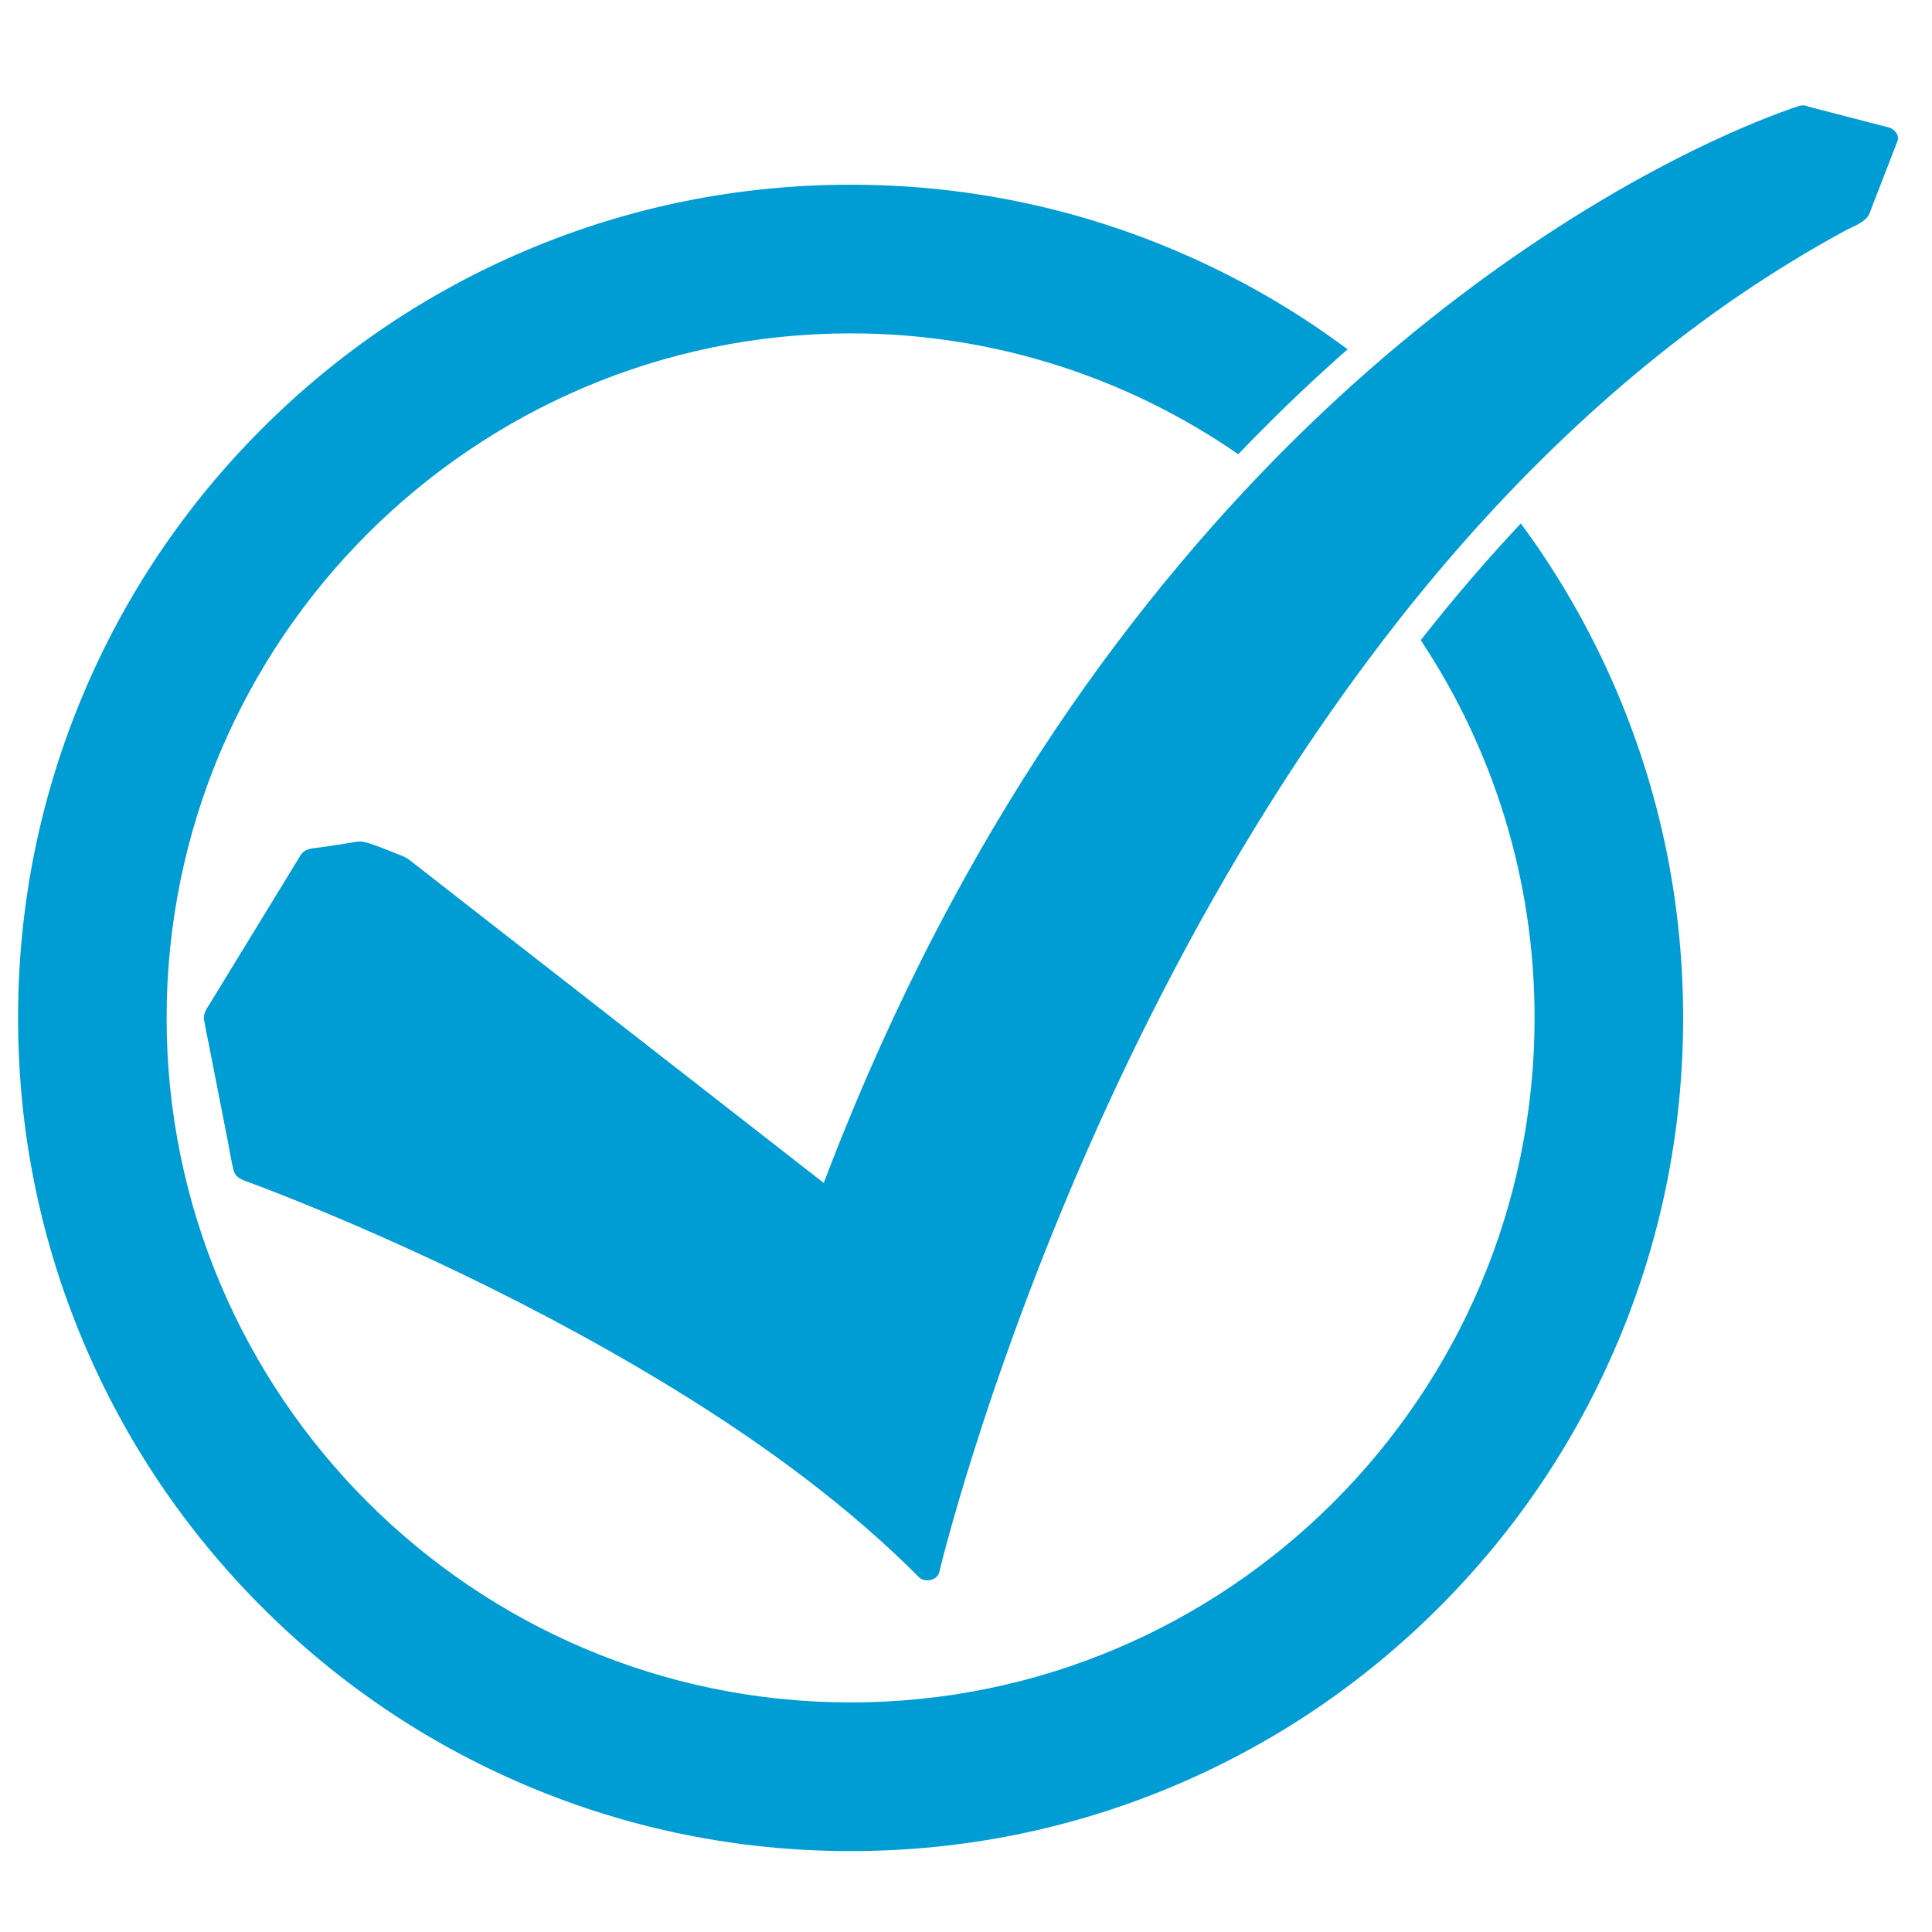 <svg xmlns="http://www.w3.org/2000/svg" xmlns:xlink="http://www.w3.org/1999/xlink" width="1000" viewBox="0 0 750 750" height="1000" preserveAspectRatio="xMidYMid meet"><defs><clipPath id="767abe253d"><path d="M 79.055 40.887 L 736.762 40.887 L 736.762 613.961 L 79.055 613.961 Z M 79.055 40.887 " clip-rule="nonzero"></path></clipPath><clipPath id="7bc9f83ff0"><path d="M 7.012 71.312 L 653.539 71.312 L 653.539 718.59 L 7.012 718.59 Z M 7.012 71.312 " clip-rule="nonzero"></path></clipPath></defs><g clip-path="url(#767abe253d)"><path fill="#009cd4" d="M 733.266 49.492 C 722.855 46.793 712.441 44.098 702.031 41.402 C 701.227 40.949 700.227 40.758 699.07 40.98 C 698.535 41.035 698.047 41.18 697.609 41.398 C 695.586 42.051 693.586 42.773 691.598 43.516 C 684.812 46.031 678.133 48.793 671.551 51.723 C 661.648 56.137 651.957 60.941 642.441 66.035 C 629.652 72.875 617.203 80.25 605.082 88.051 C 589.941 97.789 575.297 108.195 561.172 119.145 C 544.691 131.918 528.918 145.461 513.867 159.641 C 496.523 175.98 480.137 193.172 464.707 211.051 C 447.199 231.34 430.867 252.469 415.754 274.32 C 398.719 298.953 383.207 324.469 369.133 350.625 C 353.285 380.082 339.238 410.359 326.832 441.172 C 324.418 447.168 322.07 453.188 319.781 459.227 C 311.773 452.984 303.766 446.742 295.762 440.5 C 274.77 424.137 253.781 407.773 232.789 391.41 C 213.5 376.375 194.211 361.336 174.922 346.301 C 170.02 342.477 165.117 338.656 160.215 334.836 C 158.961 333.859 157.863 332.918 156.309 332.336 C 151.449 330.504 146.414 328.129 141.355 326.844 C 139.434 326.355 137.012 327.02 135.07 327.32 C 131.684 327.84 128.301 328.359 124.914 328.879 C 122.781 329.207 119.898 329.191 118.113 330.453 C 117.133 331.148 116.672 332.035 116.09 332.988 C 110.68 341.84 105.27 350.688 99.859 359.535 C 93.832 369.395 87.801 379.262 81.77 389.121 C 80.363 391.426 78.754 393.34 79.246 396.125 C 79.816 399.355 80.508 402.574 81.141 405.797 C 83.559 418.117 85.977 430.438 88.395 442.762 C 89.137 446.559 89.719 450.418 90.637 454.184 C 91.172 456.391 92.809 457.543 94.992 458.352 C 96.898 459.055 98.805 459.758 100.699 460.477 C 101.375 460.734 102.051 460.992 102.723 461.25 C 103.094 461.391 103.461 461.531 103.832 461.676 C 104.023 461.746 104.215 461.824 104.406 461.895 C 104.438 461.906 104.457 461.914 104.484 461.926 C 106.391 462.668 108.301 463.418 110.207 464.172 C 121.023 468.457 131.75 472.949 142.391 477.594 C 174.34 491.547 205.582 506.922 235.711 523.949 C 271.172 543.988 305.352 566.355 335.68 592.629 C 342.953 598.922 349.977 605.461 356.711 612.242 C 359.043 614.594 363.875 613.465 364.617 610.328 C 365.559 606.359 366.621 602.414 367.691 598.473 C 370.668 587.516 373.902 576.613 377.305 565.762 C 382.488 549.223 388.082 532.793 394.035 516.48 C 401.59 495.766 409.734 475.23 418.465 454.906 C 428.5 431.551 439.328 408.48 451.008 385.773 C 463.824 360.844 477.664 336.352 492.656 312.465 C 508.281 287.57 525.168 263.332 543.516 240.051 C 562.188 216.367 582.43 193.711 604.41 172.543 C 626.426 151.344 650.199 131.59 675.875 114.172 C 688.84 105.379 702.27 97.156 716.145 89.613 C 719.328 87.887 724.105 86.348 725.613 83.113 C 726.125 82.016 726.492 80.844 726.926 79.719 C 728.918 74.59 730.906 69.457 732.895 64.32 C 734.121 61.152 735.344 57.992 736.57 54.832 C 737.434 52.609 735.59 50.09 733.266 49.492 " fill-opacity="1" fill-rule="nonzero"></path></g><g clip-path="url(#7bc9f83ff0)"><path fill="#009cd4" d="M 590.379 203.203 C 577.383 217.055 564.73 231.773 552.574 247.199 C 552.23 247.637 551.887 248.078 551.543 248.516 C 579.449 290.57 595.727 340.992 595.727 395.148 C 595.727 541.676 476.613 660.883 330.199 660.883 C 183.789 660.883 64.676 541.676 64.676 395.148 C 64.676 248.625 183.789 129.418 330.199 129.418 C 386.031 129.418 437.891 146.75 480.691 176.324 C 488.957 167.688 497.398 159.305 505.961 151.238 C 511.602 145.926 517.336 140.715 523.137 135.613 C 502.441 120.164 479.988 107.285 456.012 97.141 C 416.148 80.266 373.816 71.707 330.199 71.707 C 286.582 71.707 244.258 80.266 204.391 97.141 C 165.906 113.43 131.344 136.746 101.672 166.441 C 72 196.137 48.699 230.723 32.422 269.242 C 15.562 309.133 7.012 351.496 7.012 395.148 C 7.012 438.801 15.562 481.164 32.422 521.055 C 48.699 559.574 72 594.16 101.672 623.859 C 131.34 653.551 165.902 676.867 204.391 693.16 C 244.258 710.035 286.586 718.59 330.199 718.59 C 373.816 718.59 416.145 710.035 456.012 693.16 C 494.5 676.867 529.059 653.551 558.73 623.859 C 588.402 594.16 611.703 559.574 627.98 521.055 C 644.836 481.164 653.391 438.801 653.391 395.148 C 653.391 351.496 644.836 309.137 627.98 269.242 C 618.023 245.684 605.438 223.602 590.379 203.203 " fill-opacity="1" fill-rule="nonzero"></path></g></svg>